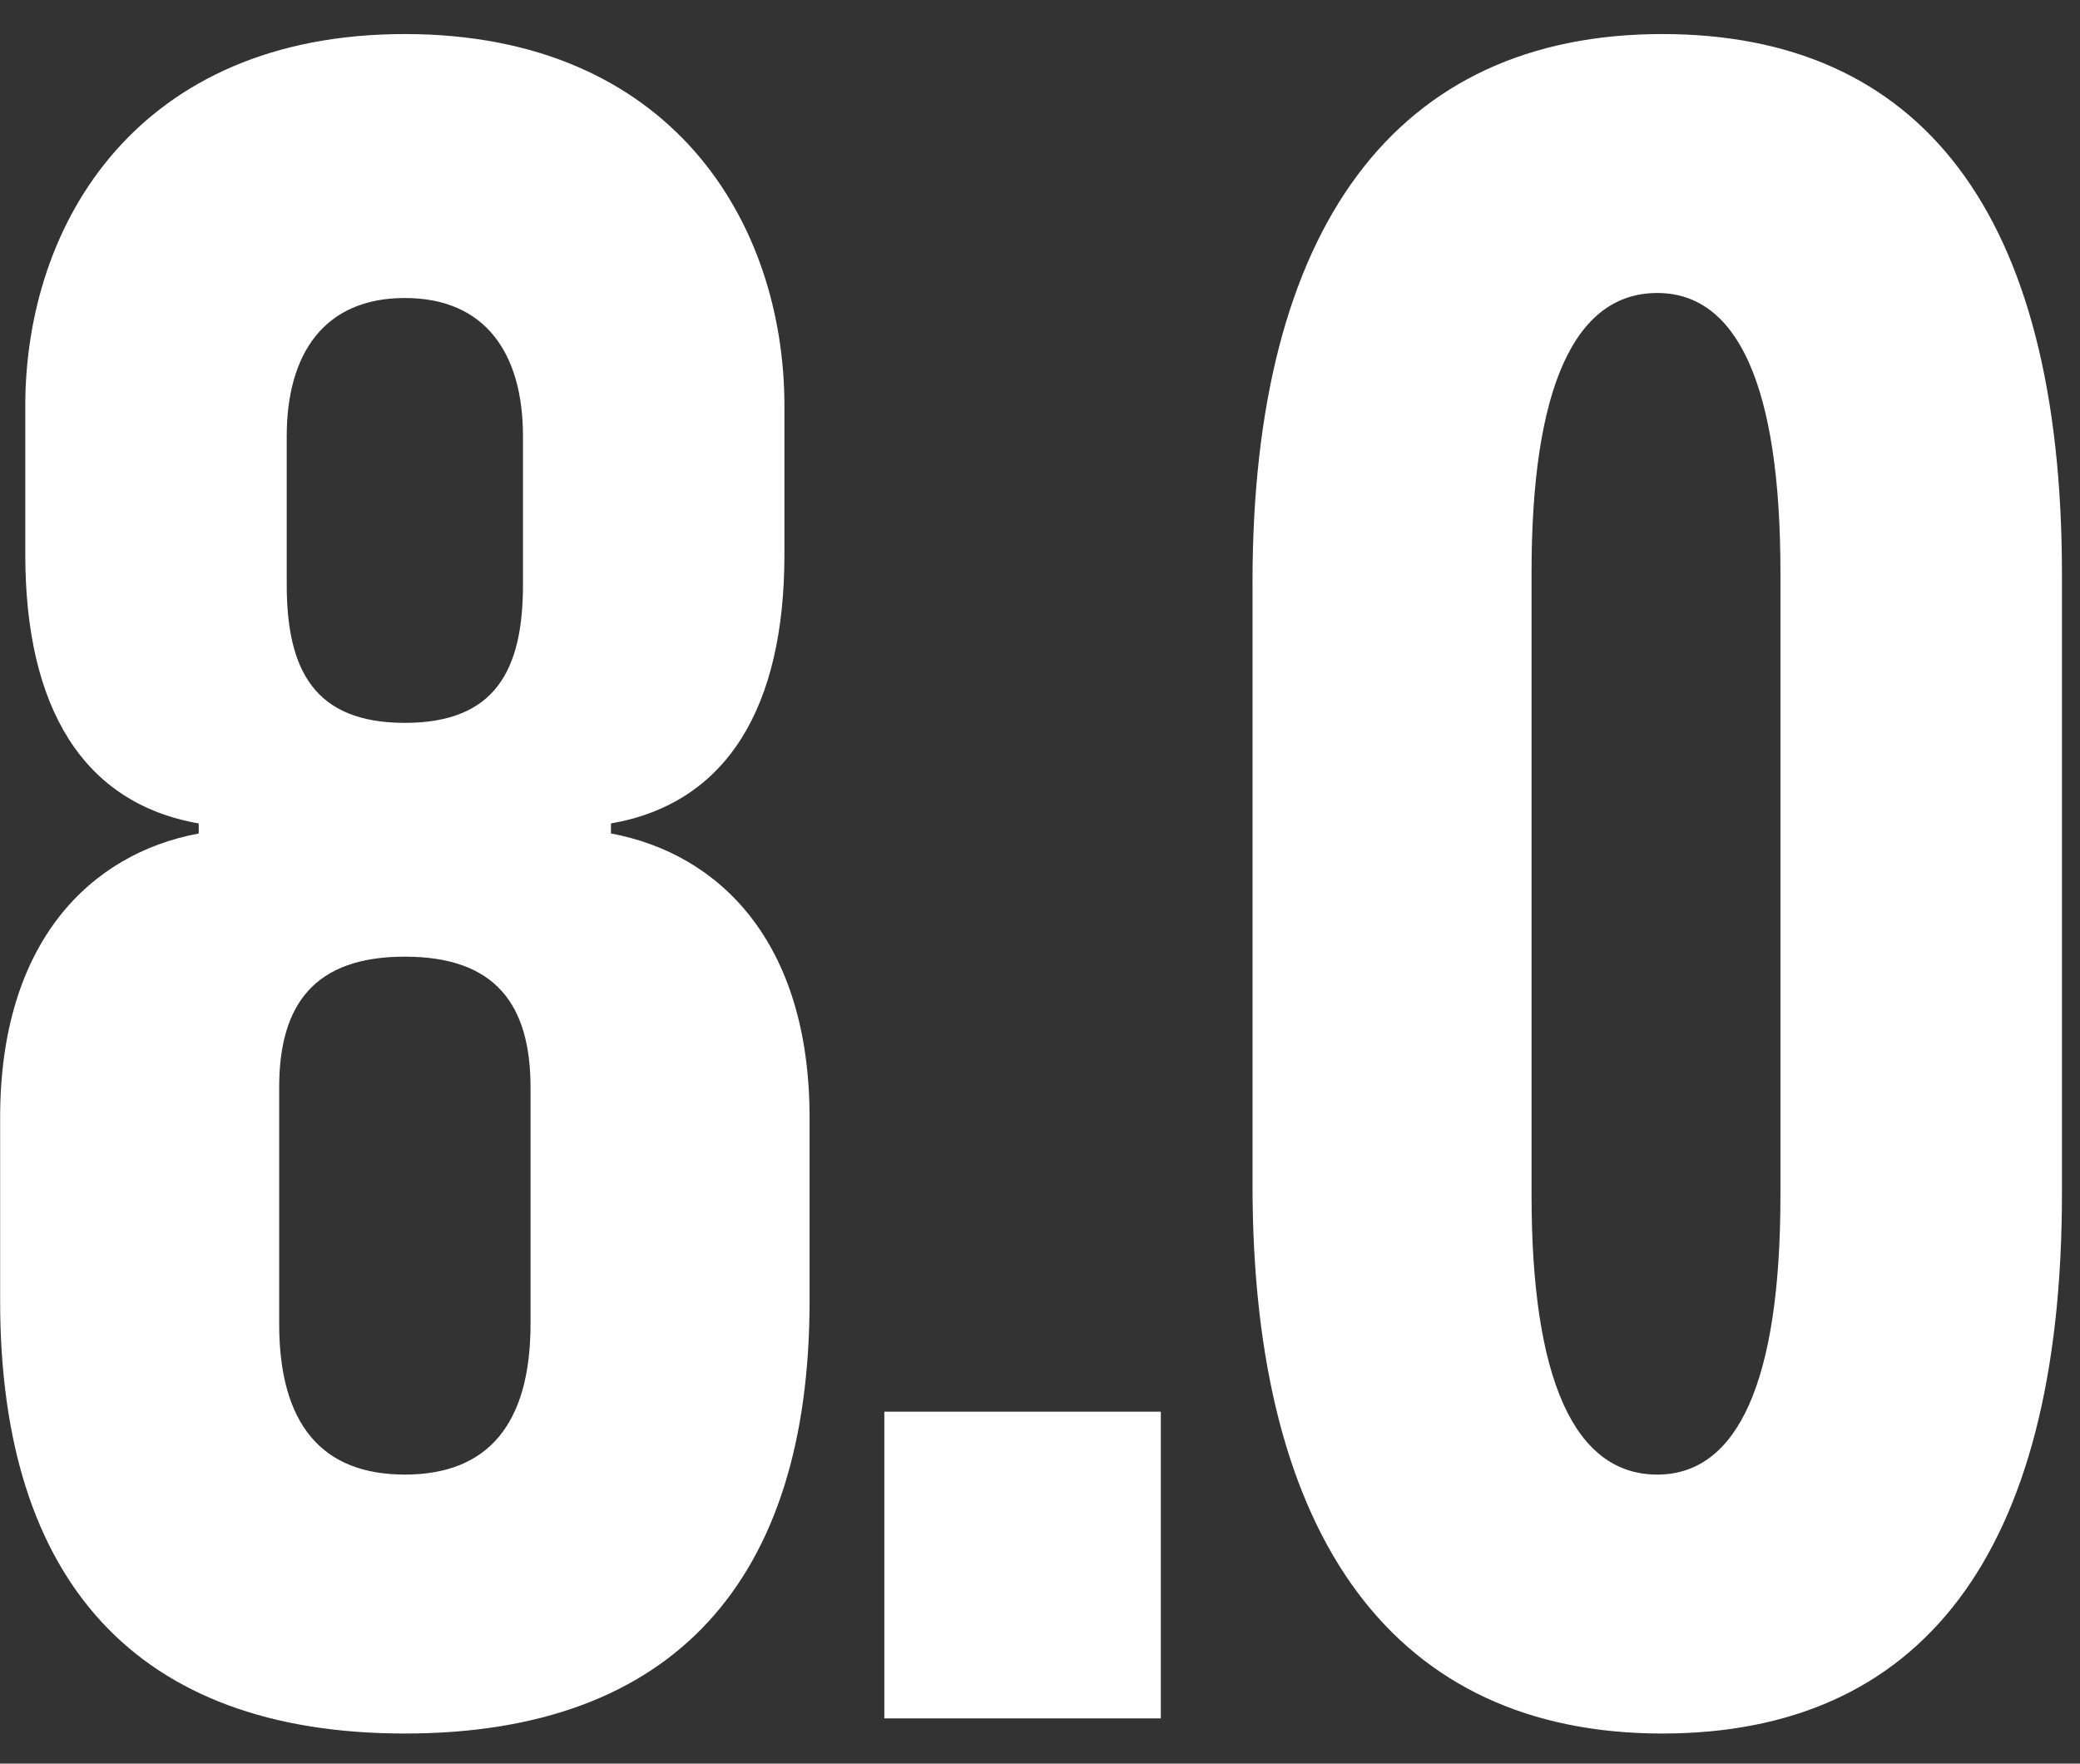 <?xml version="1.0" encoding="UTF-8"?> <svg xmlns="http://www.w3.org/2000/svg" width="46" height="39" viewBox="0 0 46 39" fill="none"><rect x="0" y="0" width="46" height="39" fill="#333333" stroke="none"/><path d="M11.566 12.928V9.648C11.566 7.813 10.733 6.59 8.954 6.59C7.175 6.59 6.341 7.813 6.341 9.648V12.928C6.341 14.818 6.952 15.985 8.954 15.985C10.955 15.985 11.566 14.818 11.566 12.928ZM11.733 29.272V24.046C11.733 22.212 10.955 21.155 8.954 21.155C6.952 21.155 6.174 22.212 6.174 24.046V29.272C6.174 31.496 7.119 32.608 8.954 32.608C10.788 32.608 11.733 31.496 11.733 29.272ZM17.904 24.713V28.772C17.904 34.942 14.902 38.334 8.954 38.334C3.005 38.334 0.003 34.942 0.003 28.772V24.713C0.003 20.822 2.005 18.876 4.395 18.431V18.209C1.838 17.764 0.559 15.652 0.559 12.261V8.98C0.559 4.922 3.061 0.753 8.954 0.753C14.847 0.753 17.348 4.922 17.348 8.98V12.261C17.348 15.652 16.07 17.764 13.512 18.209V18.431C15.903 18.876 17.904 20.822 17.904 24.713ZM25.672 38H19.557V31.218H25.672V38ZM45.601 12.705V26.381C45.601 34.442 42.432 38.334 36.762 38.334C30.869 38.334 27.7 34.053 27.7 26.214V12.872C27.7 5.033 30.869 0.753 36.762 0.753C42.432 0.753 45.601 4.644 45.601 12.705ZM39.375 26.437V12.65C39.375 8.536 38.43 6.479 36.651 6.479C34.816 6.479 33.871 8.591 33.871 12.65V26.437C33.871 30.495 34.816 32.608 36.651 32.608C38.43 32.608 39.375 30.55 39.375 26.437Z" fill="white"></path></svg> 